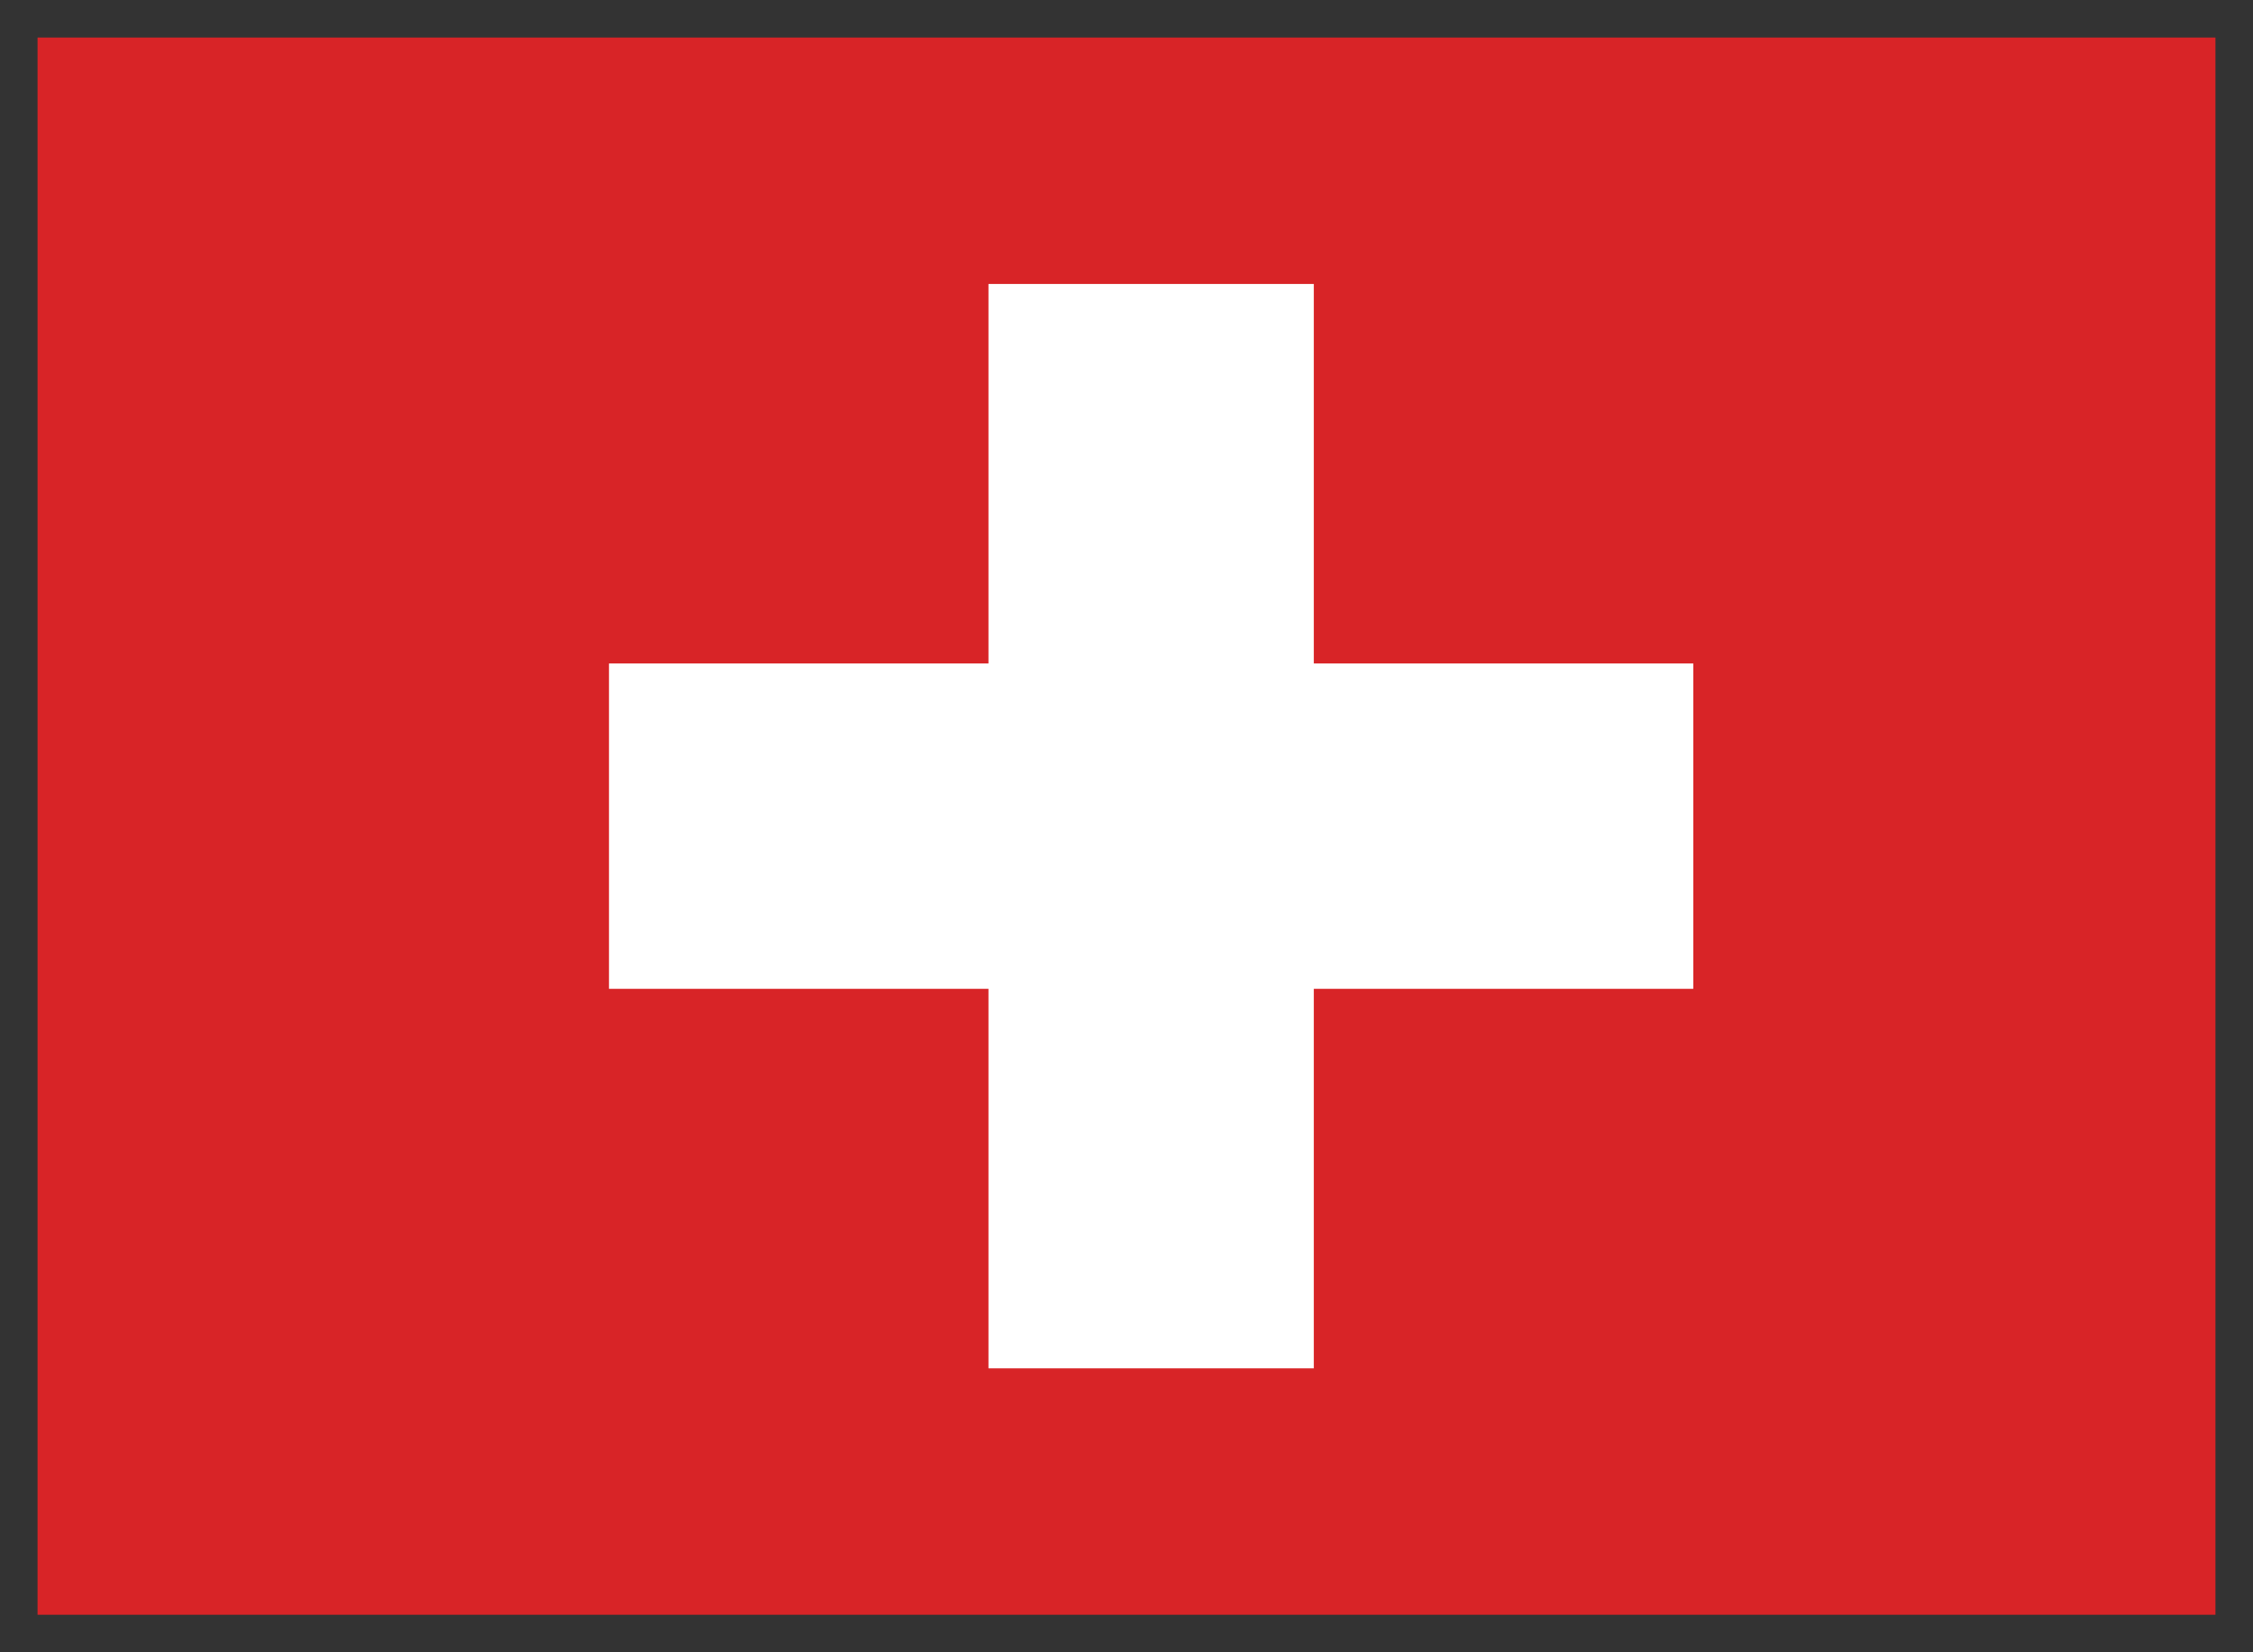 <svg width="30" height="22" viewBox="0 0 30 22" fill="none" xmlns="http://www.w3.org/2000/svg">
<rect x="0" y="0" width="30" height="22" fill="#333333" stroke="none"/>
<path d="M0.5 0.5H29.5V21.5H0.5V0.5Z" fill="#D82427"/>
<path d="M13.162 3.781H17.494V8.834H22.547V13.166H17.494V18.219H13.162V13.166H8.109V8.834H13.162V3.781Z" fill="white"/>
</svg>
